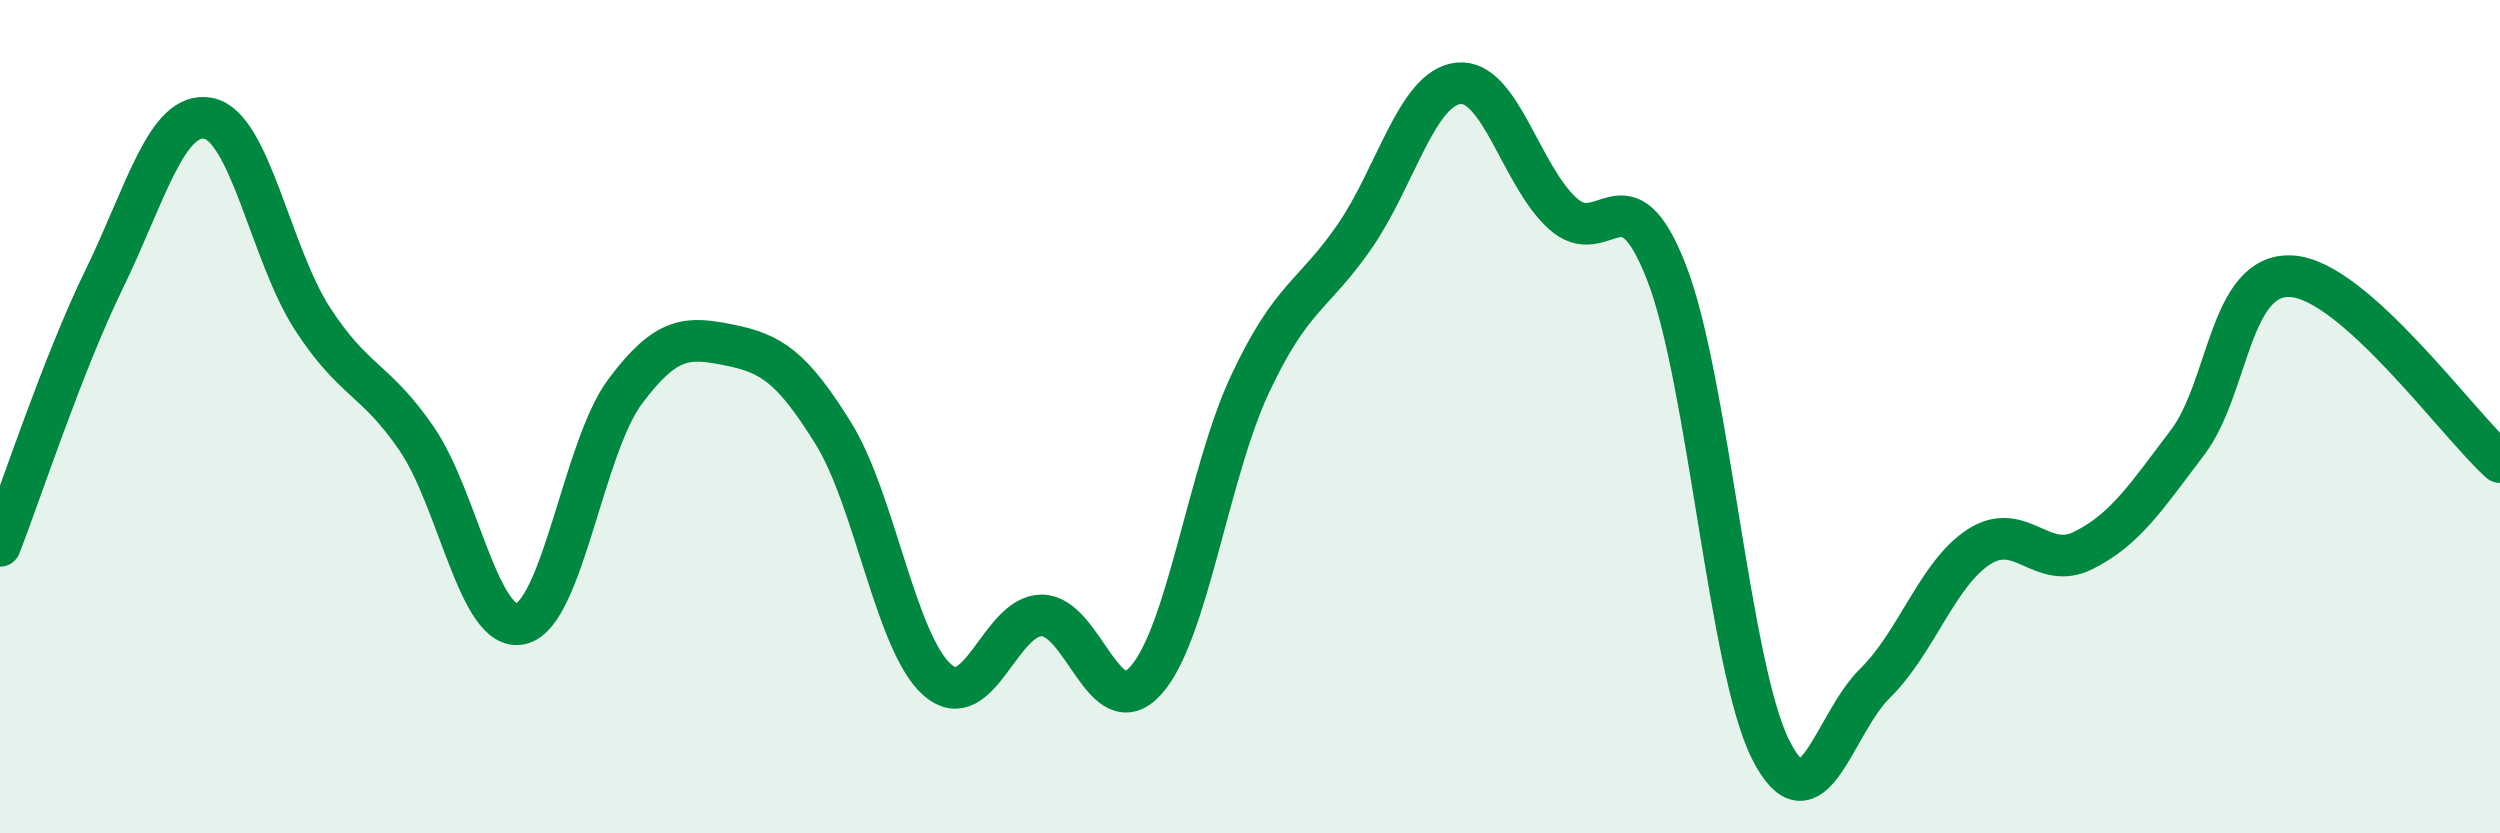 
    <svg width="60" height="20" viewBox="0 0 60 20" xmlns="http://www.w3.org/2000/svg">
      <path
        d="M 0,13.1 C 0.5,11.82 1.5,8.75 2.5,6.7 C 3.5,4.65 4,2.65 5,2.84 C 6,3.03 6.5,6.11 7.5,7.65 C 8.5,9.19 9,9.07 10,10.53 C 11,11.99 11.5,15.2 12.5,14.97 C 13.5,14.74 14,10.74 15,9.4 C 16,8.06 16.5,8.08 17.5,8.28 C 18.5,8.48 19,8.79 20,10.4 C 21,12.01 21.5,15.45 22.5,16.32 C 23.5,17.19 24,14.77 25,14.77 C 26,14.77 26.5,17.44 27.5,16.33 C 28.5,15.22 29,11.35 30,9.22 C 31,7.09 31.5,7.13 32.5,5.69 C 33.5,4.25 34,2.11 35,2 C 36,1.89 36.5,4.21 37.5,5.12 C 38.5,6.03 39,3.97 40,6.55 C 41,9.13 41.5,16.03 42.5,18 C 43.5,19.97 44,17.38 45,16.4 C 46,15.42 46.5,13.76 47.5,13.12 C 48.5,12.48 49,13.71 50,13.21 C 51,12.71 51.5,11.94 52.5,10.62 C 53.5,9.3 53.5,6.54 55,6.63 C 56.5,6.72 59,10.2 60,11.09L60 20L0 20Z"
        fill="#008740"
        opacity="0.1"
        stroke-linecap="round"
        stroke-linejoin="round"
      />
      <path
        d="M 0,13.1 C 0.5,11.82 1.5,8.75 2.5,6.7 C 3.5,4.65 4,2.65 5,2.84 C 6,3.03 6.5,6.11 7.5,7.65 C 8.5,9.19 9,9.07 10,10.53 C 11,11.99 11.5,15.2 12.5,14.97 C 13.5,14.74 14,10.74 15,9.4 C 16,8.06 16.5,8.08 17.5,8.28 C 18.5,8.48 19,8.79 20,10.4 C 21,12.01 21.5,15.45 22.5,16.32 C 23.5,17.19 24,14.77 25,14.77 C 26,14.77 26.5,17.44 27.5,16.33 C 28.5,15.22 29,11.35 30,9.22 C 31,7.09 31.5,7.13 32.5,5.69 C 33.5,4.25 34,2.11 35,2 C 36,1.89 36.5,4.21 37.5,5.12 C 38.5,6.03 39,3.97 40,6.55 C 41,9.13 41.5,16.03 42.5,18 C 43.5,19.97 44,17.38 45,16.4 C 46,15.42 46.5,13.76 47.5,13.12 C 48.5,12.48 49,13.71 50,13.21 C 51,12.71 51.5,11.94 52.5,10.62 C 53.5,9.3 53.5,6.54 55,6.63 C 56.5,6.72 59,10.2 60,11.09"
        stroke="#008740"
        stroke-width="1"
        fill="none"
        stroke-linecap="round"
        stroke-linejoin="round"
      />
    </svg>
  